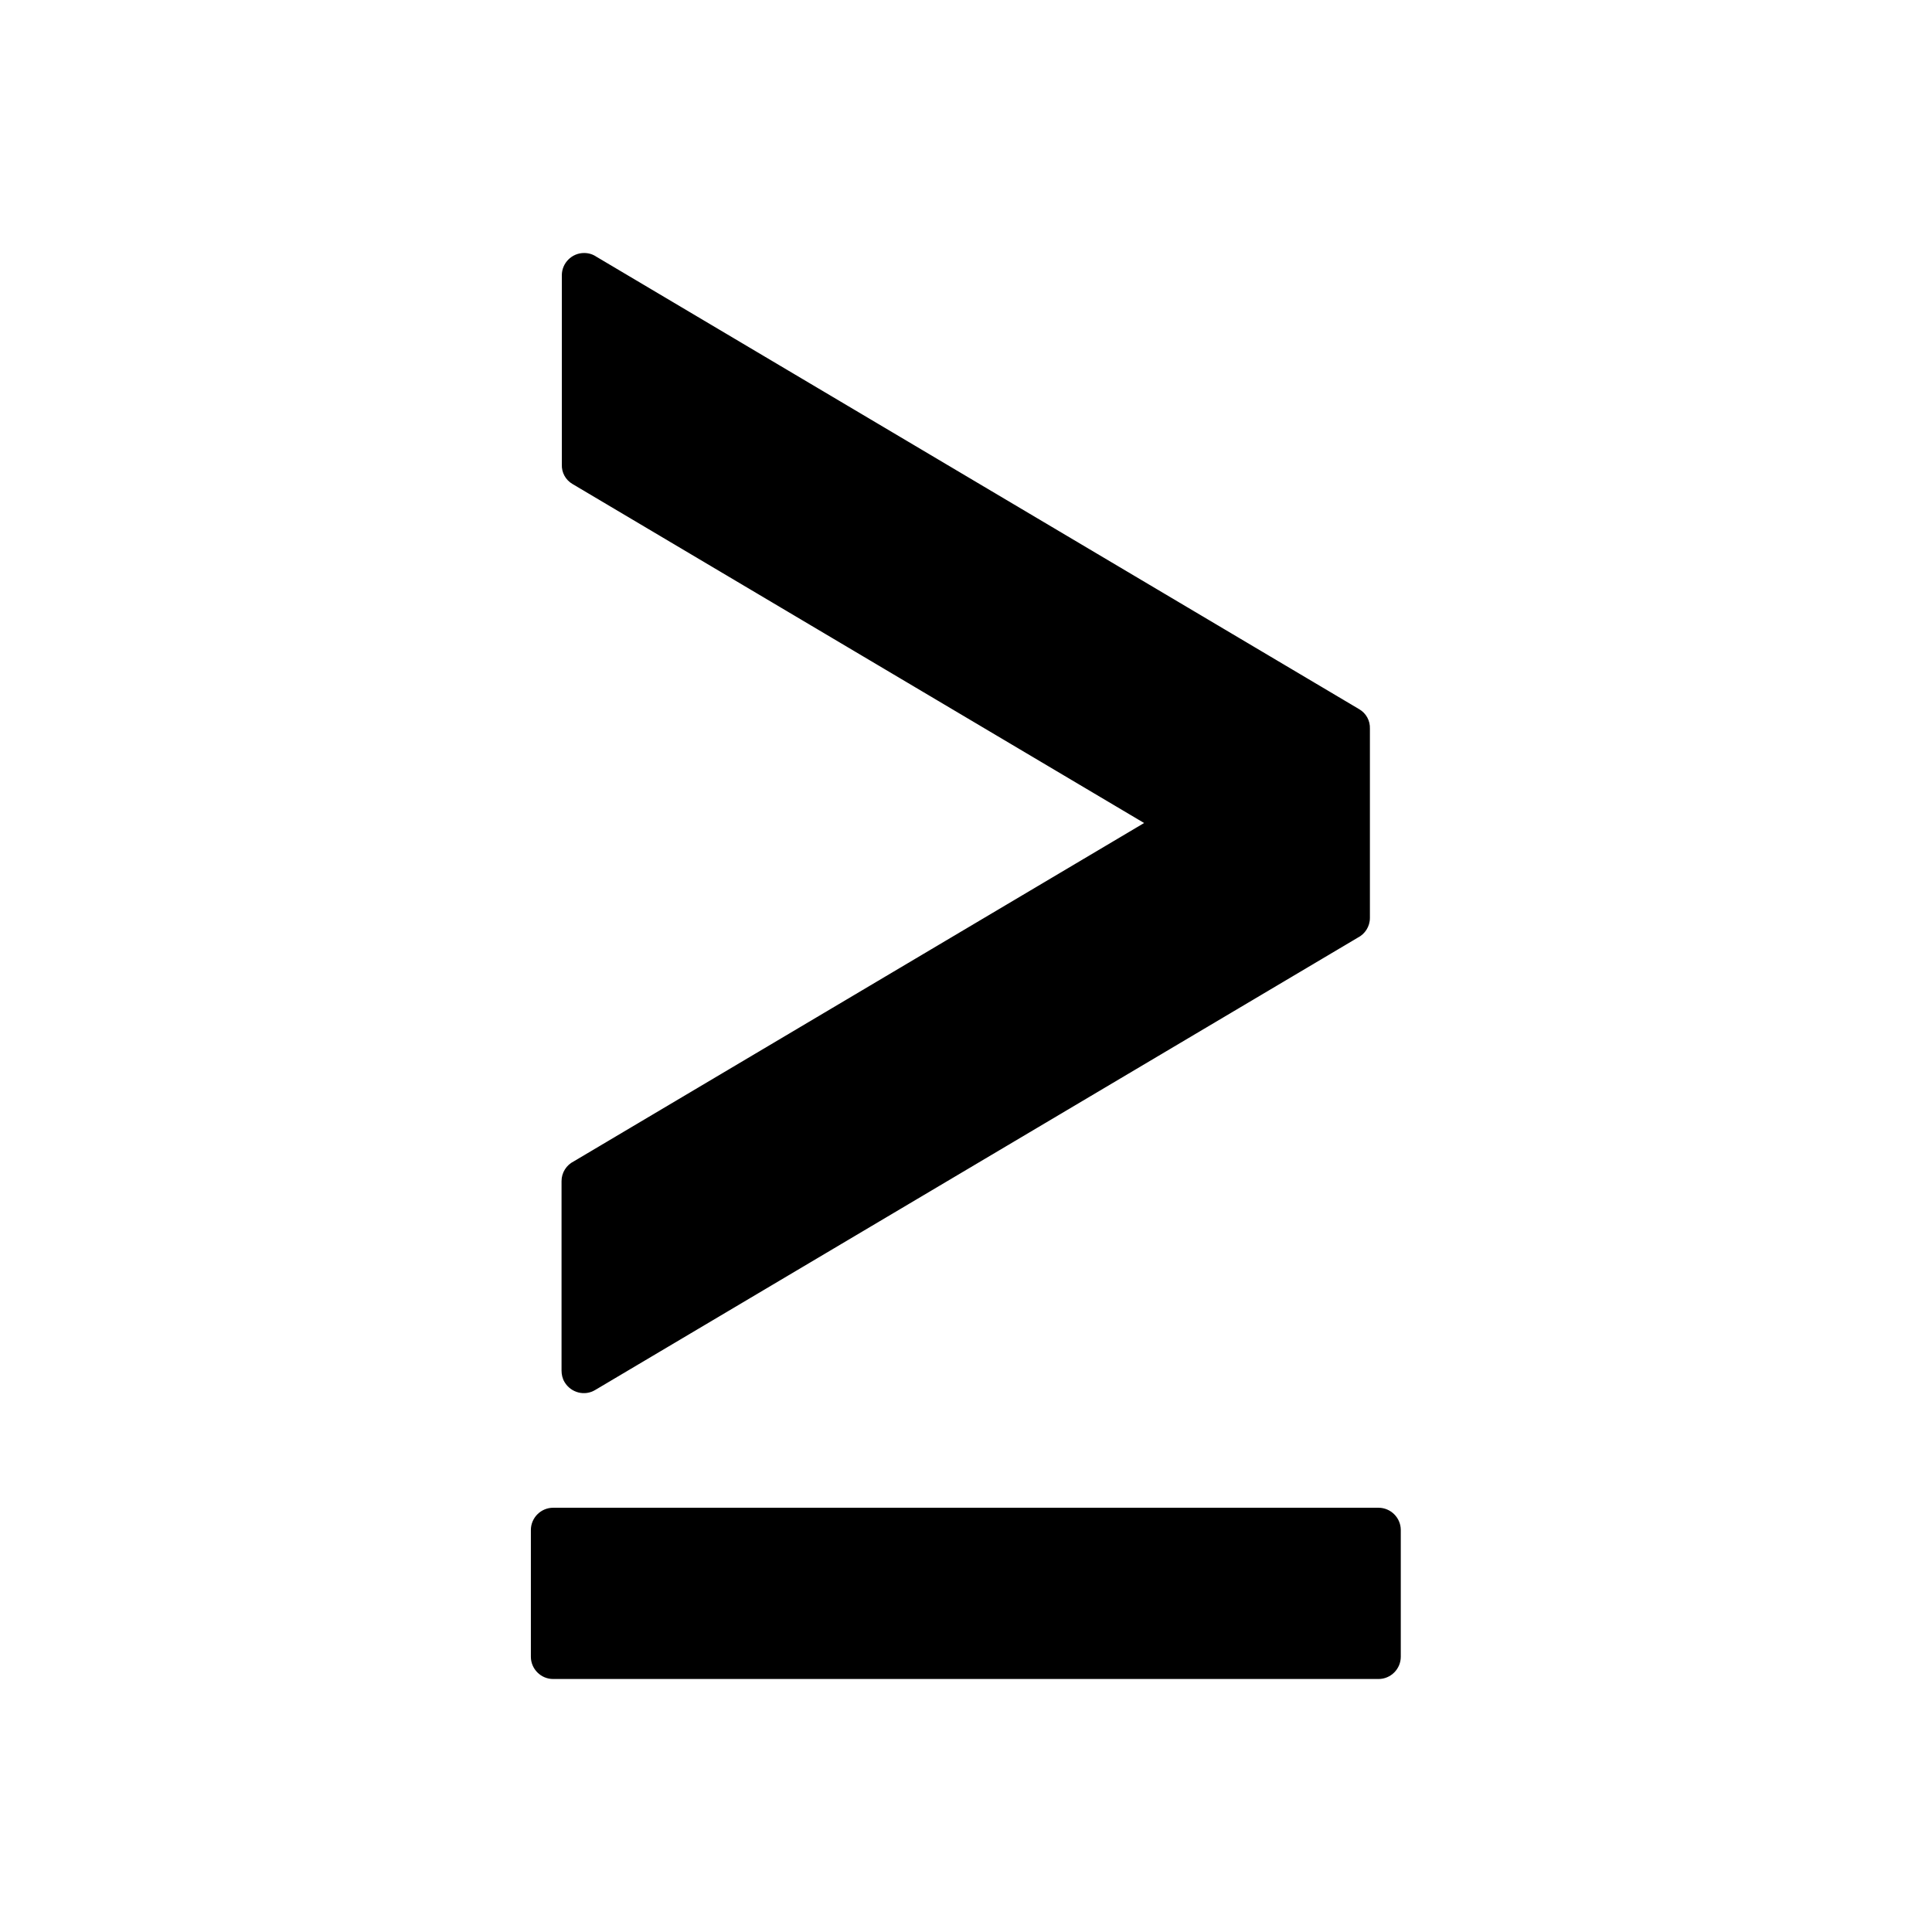 <?xml version="1.0" encoding="UTF-8"?>
<!-- Uploaded to: ICON Repo, www.svgrepo.com, Generator: ICON Repo Mixer Tools -->
<svg fill="#000000" width="800px" height="800px" version="1.1" viewBox="144 144 512 512" xmlns="http://www.w3.org/2000/svg">
 <g>
  <path d="m302.11 212.07 202.05 119.85-3.027 5.094 3.027-5.094c1.918 1.105 2.953 3.098 2.879 5.164v50.184c0 2.289-1.328 4.281-3.246 5.238l-202.05 119.85c-2.805 1.699-6.422 0.738-8.117-2.066-0.59-0.961-0.812-2.066-0.812-3.098v-50.184c0-2.289 1.328-4.281 3.246-5.238l151.14-89.664-151.43-89.809 3.027-5.094-3.027 5.094c-1.918-1.105-2.953-3.098-2.879-5.164v-50.184c0-3.246 2.656-5.902 5.902-5.902 1.254 0 2.363 0.367 3.32 1.031z"/>
  <path d="m290.59 543.57h218.73c3.246 0 5.902 2.656 5.902 5.902v33.578c0 3.246-2.656 5.902-5.902 5.902h-218.73c-3.246 0-5.902-2.656-5.902-5.902v-33.578c0-3.246 2.656-5.902 5.902-5.902z"/>
 </g>
</svg>
